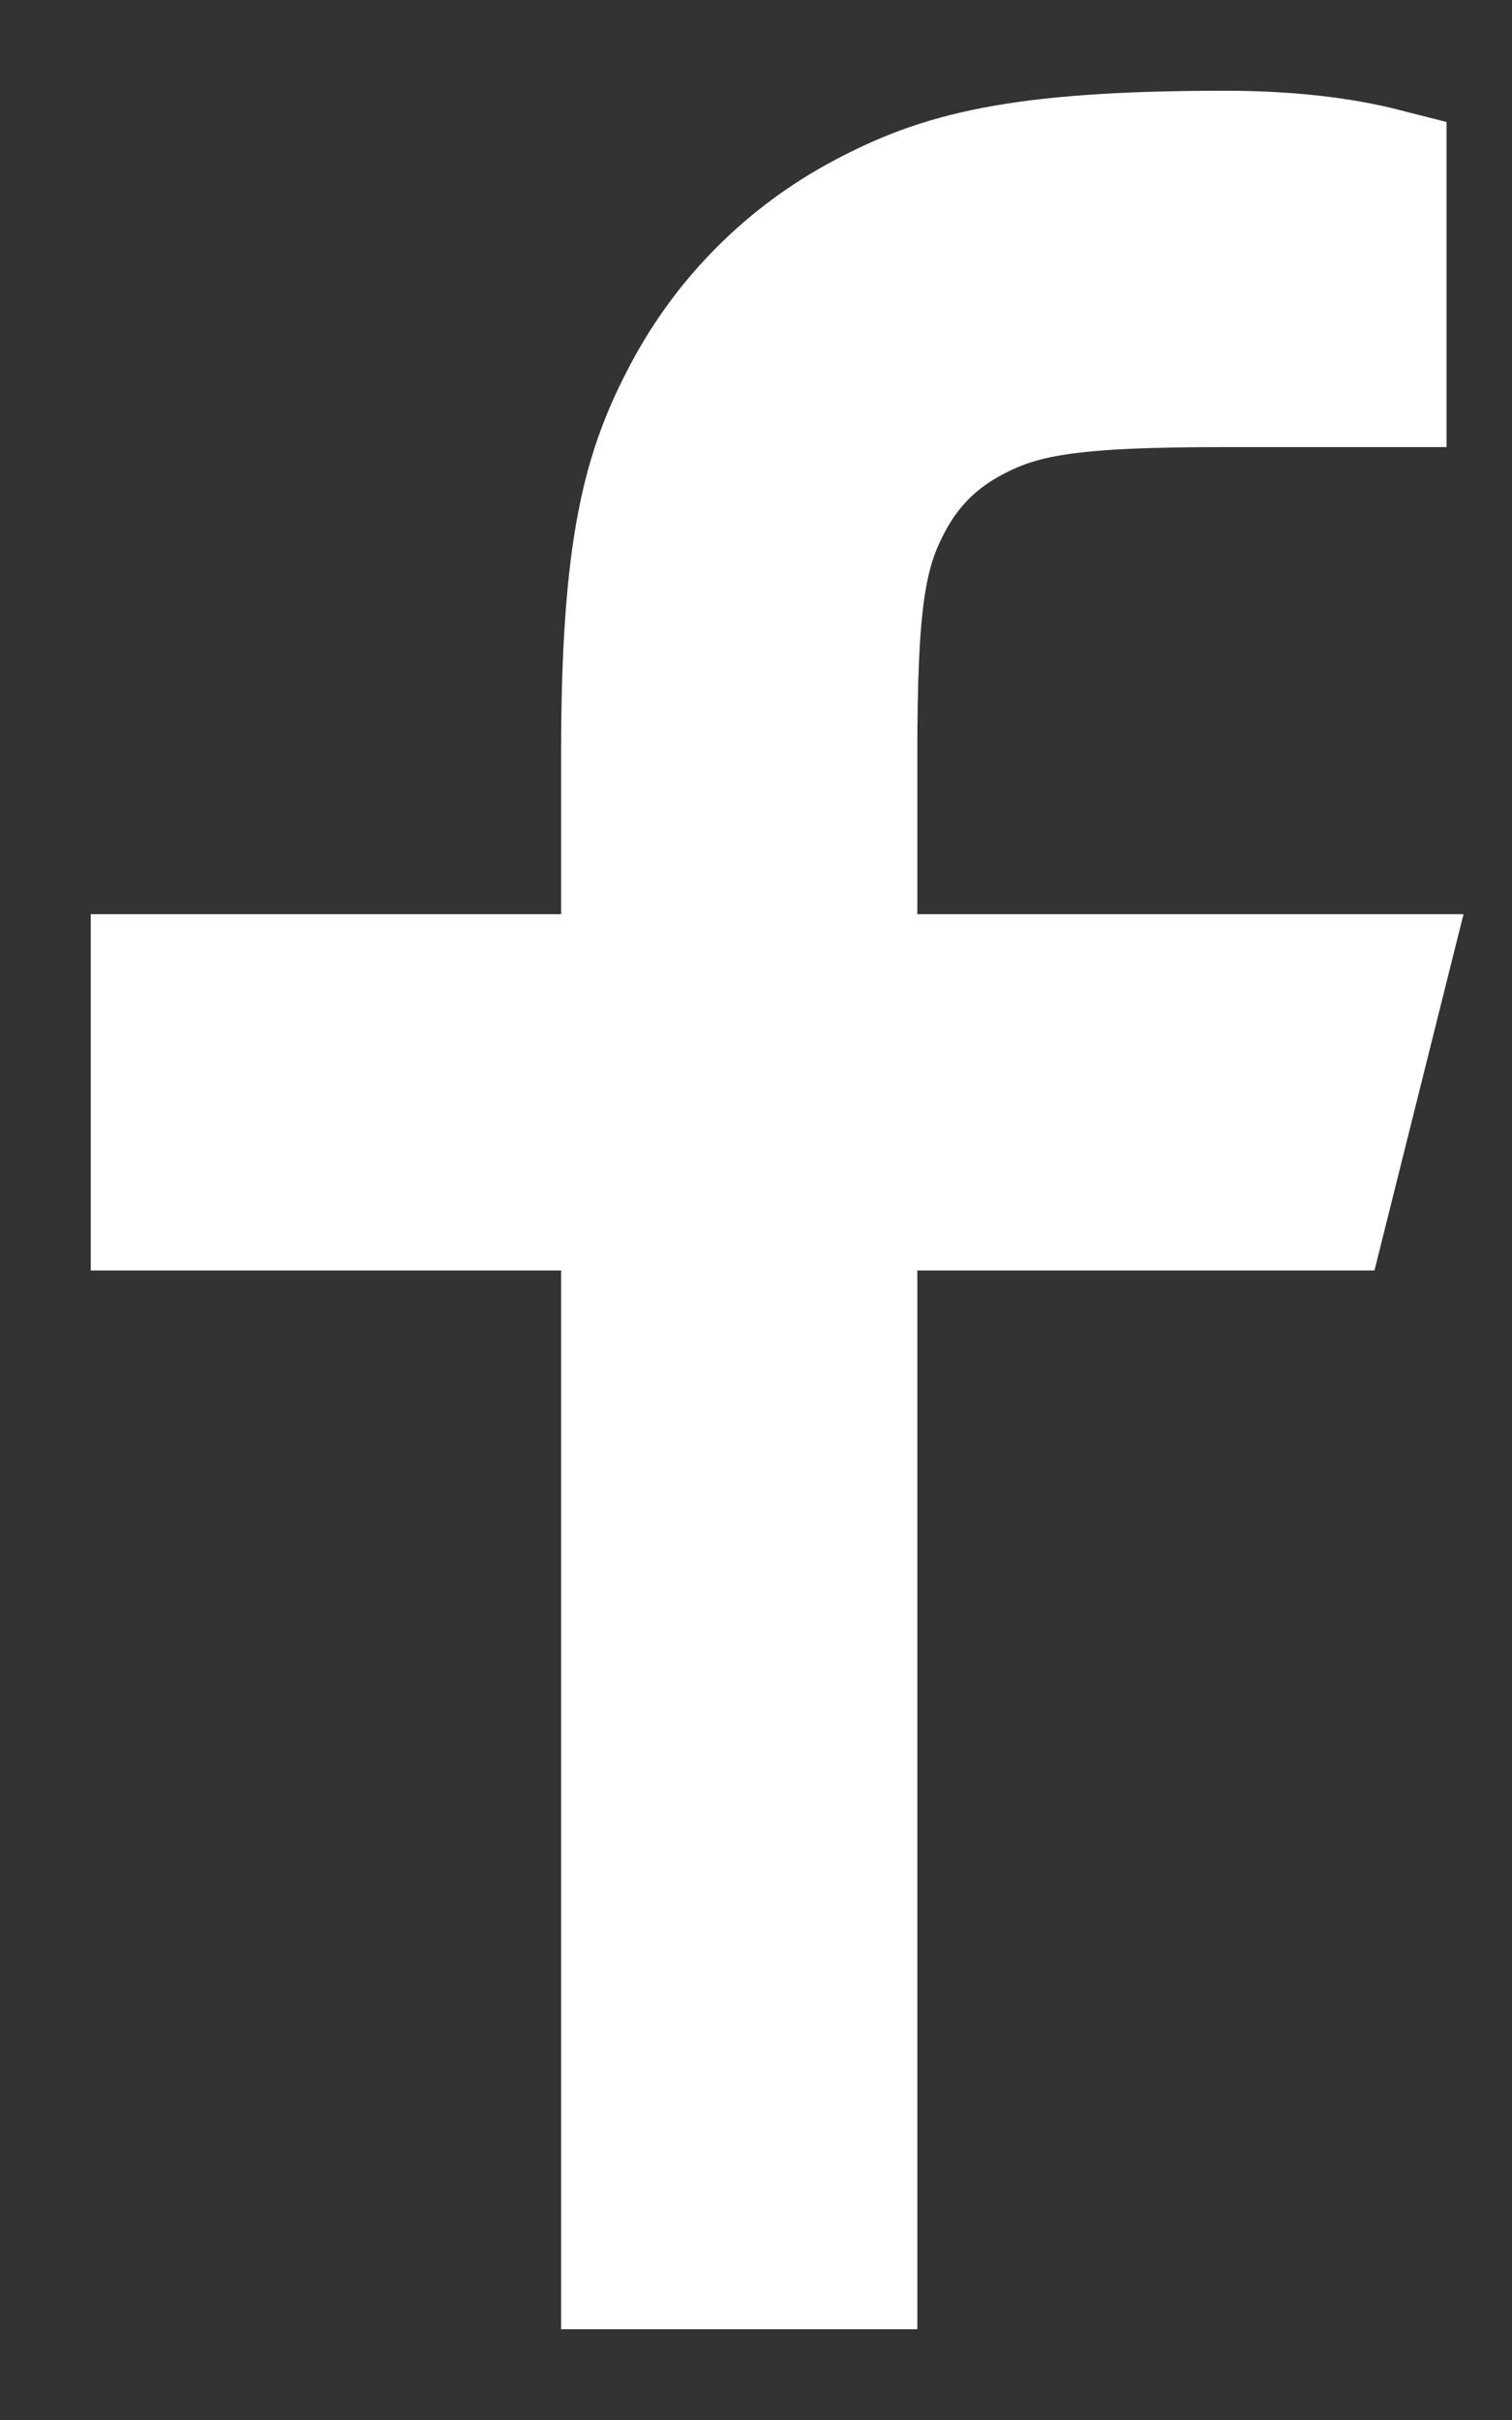 <svg width="10" height="16" viewBox="0 0 10 16" fill="none" xmlns="http://www.w3.org/2000/svg">
<rect x="0" y="0" width="10" height="16" fill="#333333" stroke="none"/>
<path d="M5.667 6.444H9.167L8.778 8H5.667V15H4.111V8H1V6.444H4.111V4.989C4.111 3.602 4.256 3.099 4.526 2.591C4.792 2.09 5.201 1.681 5.702 1.415C6.21 1.145 6.713 1 8.1 1C8.506 1 8.862 1.039 9.167 1.117V2.556H8.1C7.07 2.556 6.756 2.616 6.437 2.787C6.2 2.913 6.024 3.089 5.898 3.326C5.727 3.645 5.667 3.959 5.667 4.989V6.444Z" fill="white" stroke="white" stroke-width="0.8"/>
</svg>
